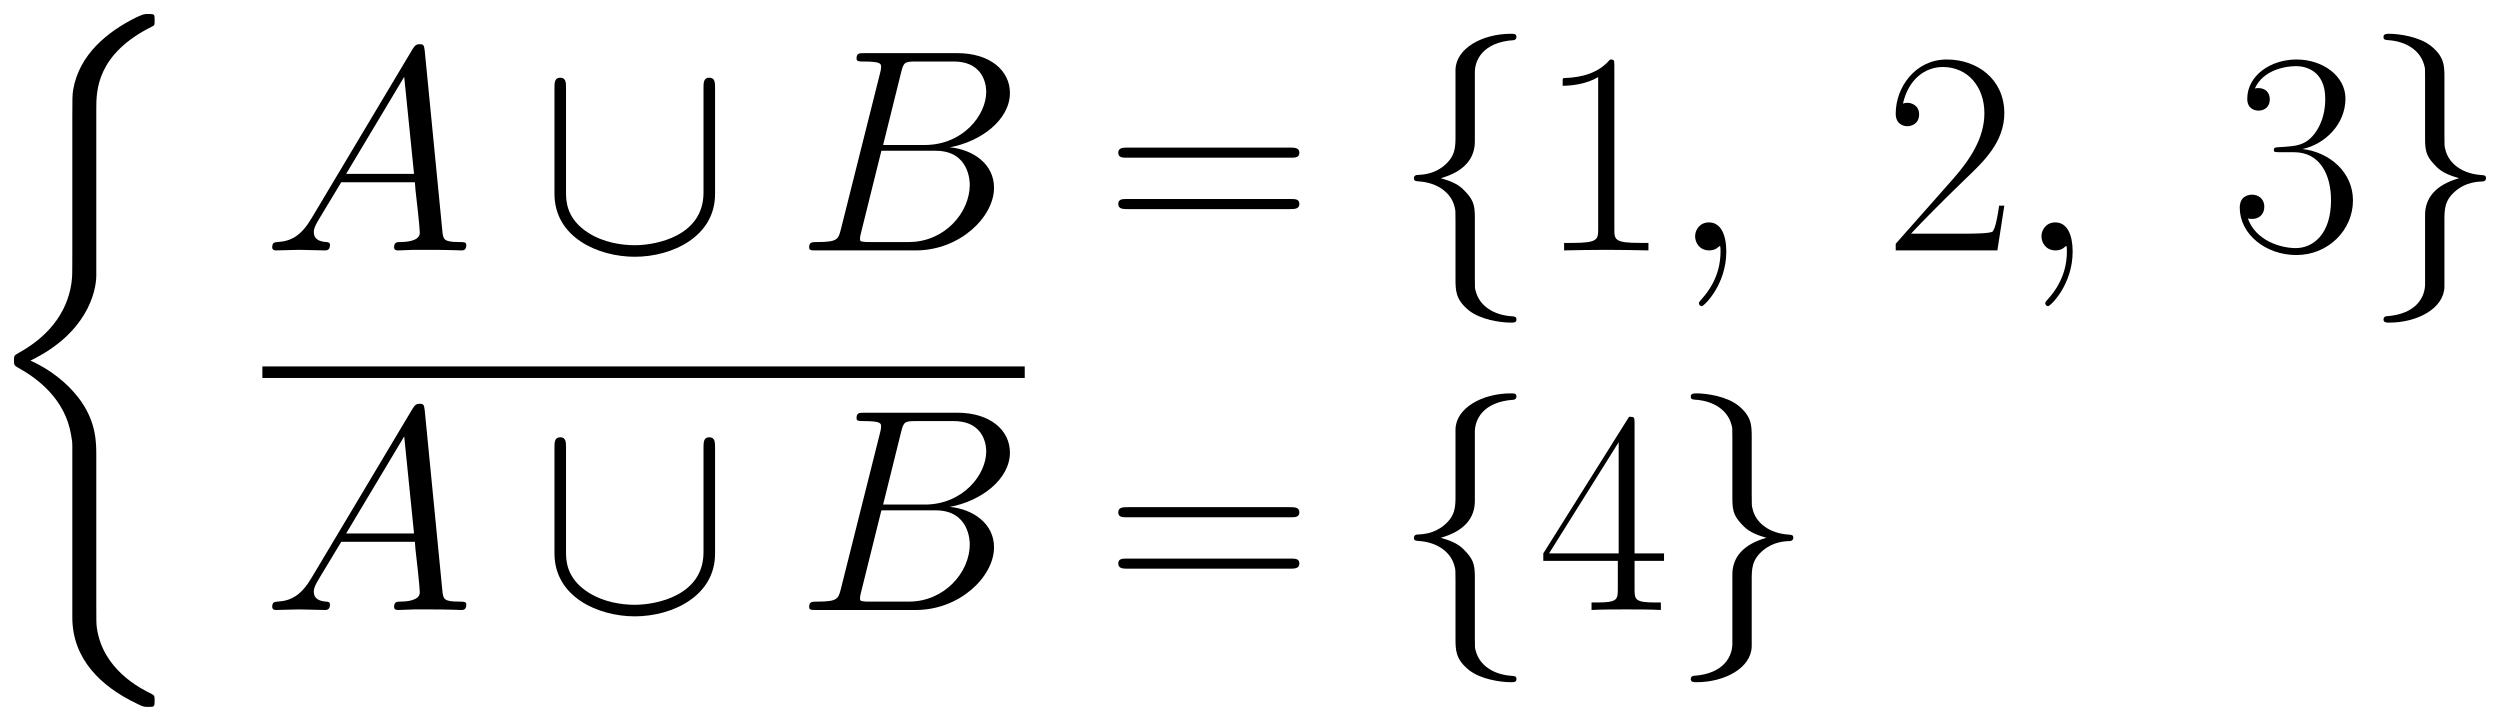 <svg xmlns="http://www.w3.org/2000/svg" xmlns:xlink="http://www.w3.org/1999/xlink" xmlns:inkscape="http://www.inkscape.org/namespaces/inkscape" version="1.1" width="165.435" height="47.702" viewBox="0 0 178.848 51.569">
<defs>
<clipPath id="clip_1">
<path transform="matrix(1,0,0,-1,-213.711,639.783)" d="M213.711 588.213H392.559V639.783H213.711Z" clip-rule="evenodd"/>
</clipPath>
<path id="font_2_1" d="M.416-1.489C.416-1.442 .416-1.368 .353-1.287 .314-1.237 .257-1.191 .188-1.16 .383-1.066 .416-.922 .416-.865V-.289C.416-.227 .416-.099 .61-.003 .618 .001 .618 .003 .618 .018 .618 .039 .618 .04 .596 .04 .582 .04 .58 .04 .554 .028 .455-.021 .357-.1 .336-.222 .333-.242 .333-.251 .333-.318V-.78C.333-.811 .333-.863 .332-.874 .323-.979 .262-1.07 .148-1.133 .132-1.142 .131-1.143 .131-1.159 .131-1.176 .132-1.177 .146-1.185 .213-1.222 .309-1.294 .329-1.419 .333-1.442 .333-1.444 .333-1.455V-2.049C.333-2.194 .433-2.289 .557-2.348 .579-2.359 .581-2.359 .596-2.359 .617-2.359 .618-2.359 .618-2.337 .618-2.321 .617-2.32 .609-2.315 .568-2.295 .439-2.23 .418-2.086 .416-2.072 .416-2.061 .416-2.001V-1.489Z"/>
<path id="font_3_2" d="M.17 .111C.135 .052 .101 .032 .053 .029 .042 .028 .034 .028 .034 .01 .034 .004 .039 0 .046 0 .064 0 .109 .002 .127 .002 .156 .002 .188 0 .216 0 .222 0 .234 0 .234 .019 .234 .028 .226 .029 .22 .029 .197 .031 .178 .039 .178 .063 .178 .077 .184 .088 .197 .11L.273 .236H.528C.529 .227 .529 .219 .53 .21 .533 .184 .545 .08 .545 .061 .545 .031 .494 .029 .478 .029 .467 .029 .456 .029 .456 .011 .456 0 .465 0 .471 0 .488 0 .508 .002 .525 .002H.582C.643 .002 .687 0 .688 0 .695 0 .706 0 .706 .019 .706 .029 .697 .029 .682 .029 .627 .029 .626 .038 .623 .068L.562 .692C.56 .712 .556 .714 .545 .714 .535 .714 .529 .712 .52 .697L.17 .111M.29 .265 .491 .601 .525 .265H.29Z"/>
<path id="font_4_2" d="M.611 .562C.611 .58 .611 .598 .591 .598 .571 .598 .571 .58 .571 .562V.2C.571 .05 .408 .018 .333 .018 .288 .018 .225 .027 .172 .061 .095 .11 .095 .174 .095 .201V.562C.095 .58 .095 .598 .075 .598 .055 .598 .055 .58 .055 .562V.196C.055 .044 .208-.022 .333-.022 .463-.022 .611 .048 .611 .195V.562Z"/>
<path id="font_3_3" d="M.366 .615C.375 .652 .379 .654 .418 .654H.548C.661 .654 .661 .558 .661 .549 .661 .468 .58 .365 .448 .365H.304L.366 .615M.535 .357C.644 .377 .743 .453 .743 .545 .743 .623 .674 .683 .561 .683H.24C.221 .683 .212 .683 .212 .664 .212 .654 .221 .654 .236 .654 .297 .654 .297 .646 .297 .635 .297 .633 .297 .627 .293 .612L.158 .074C.149 .039 .147 .029 .077 .029 .058 .029 .048 .029 .048 .011 .048 0 .054 0 .074 0H.417C.57 0 .688 .116 .688 .217 .688 .299 .616 .349 .535 .357M.393 .029H.258C.244 .029 .242 .029 .236 .03 .225 .031 .224 .033 .224 .041 .224 .048 .226 .054 .228 .063L.298 .345H.486C.604 .345 .604 .235 .604 .227 .604 .131 .517 .029 .393 .029Z"/>
<path id="font_5_13" d="M.643 .321C.658 .321 .673 .321 .673 .338 .673 .356 .656 .356 .639 .356H.08C.063 .356 .046 .356 .046 .338 .046 .321 .061 .321 .076 .321H.643M.639 .143C.656 .143 .673 .143 .673 .161 .673 .178 .658 .178 .643 .178H.076C.061 .178 .046 .178 .046 .161 .046 .143 .063 .143 .08 .143H.639Z"/>
<path id="font_4_6" d="M.283 .617C.283 .657 .309 .721 .418 .728 .423 .729 .427 .733 .427 .739 .427 .75 .419 .75 .408 .75 .308 .75 .217 .699 .216 .625V.397C.216 .358 .216 .326 .176 .293 .141 .264 .103 .262 .081 .261 .076 .26 .072 .256 .072 .25 .072 .24 .078 .24 .088 .239 .154 .235 .202 .199 .213 .15 .216 .139 .216 .137 .216 .101V-.097C.216-.139 .216-.171 .264-.209 .303-.239 .369-.25 .408-.25 .419-.25 .427-.25 .427-.239 .427-.229 .421-.229 .411-.228 .348-.224 .299-.192 .286-.141 .283-.132 .283-.13 .283-.094V.116C.283 .162 .275 .179 .243 .211 .222 .232 .193 .242 .165 .25 .247 .273 .283 .319 .283 .377V.617Z"/>
<path id="font_5_4" d="M.266 .639C.266 .66 .265 .661 .251 .661 .212 .614 .153 .599 .097 .597 .094 .597 .089 .597 .088 .595 .087 .593 .087 .591 .087 .57 .118 .57 .17 .576 .21 .6V.073C.21 .038 .208 .026 .122 .026H.092V0C.14 .001 .19 .002 .238 .002 .286 .002 .336 .001 .384 0V.026H.354C.268 .026 .266 .037 .266 .073V.639Z"/>
<path id="font_3_1" d="M.195-.004C.195 .054 .176 .097 .135 .097 .103 .097 .087 .071 .087 .049 .087 .027 .102 0 .136 0 .149 0 .16 .004 .169 .013 .171 .015 .172 .015 .173 .015 .175 .015 .175 .001 .175-.004 .175-.037 .169-.102 .111-.167 .1-.179 .1-.181 .1-.183 .1-.188 .105-.193 .11-.193 .118-.193 .195-.119 .195-.004Z"/>
<path id="font_5_5" d="M.417 .155H.399C.389 .084 .381 .072 .377 .066 .372 .058 .3 .058 .286 .058H.094C.13 .097 .2 .168 .285 .25 .346 .308 .417 .376 .417 .475 .417 .593 .323 .661 .218 .661 .108 .661 .041 .564 .041 .474 .041 .435 .07 .43 .082 .43 .092 .43 .122 .436 .122 .471 .122 .502 .096 .511 .082 .511 .076 .511 .07 .51 .066 .508 .085 .593 .143 .635 .204 .635 .291 .635 .348 .566 .348 .475 .348 .388 .297 .313 .24 .248L.041 .023V0H.393L.417 .155Z"/>
<path id="font_5_6" d="M.221 .34C.31 .34 .349 .263 .349 .174 .349 .054 .285 .008 .227 .008 .174 .008 .088 .034 .061 .111 .066 .109 .071 .109 .076 .109 .1 .109 .118 .125 .118 .151 .118 .18 .096 .193 .076 .193 .059 .193 .033 .185 .033 .148 .033 .056 .123-.016 .229-.016 .34-.016 .425 .071 .425 .173 .425 .27 .345 .34 .25 .351 .326 .367 .399 .435 .399 .526 .399 .604 .32 .661 .23 .661 .139 .661 .059 .605 .059 .525 .059 .49 .085 .484 .098 .484 .119 .484 .137 .497 .137 .523 .137 .549 .119 .562 .098 .562 .094 .562 .089 .562 .085 .56 .114 .626 .193 .638 .228 .638 .263 .638 .329 .621 .329 .525 .329 .497 .325 .447 .291 .403 .261 .364 .227 .362 .194 .359 .189 .359 .166 .357 .162 .357 .155 .356 .151 .355 .151 .348 .151 .341 .152 .34 .172 .34H.221Z"/>
<path id="font_4_7" d="M.216-.117C.216-.157 .19-.221 .081-.228 .076-.229 .072-.233 .072-.239 .072-.25 .083-.25 .092-.25 .189-.25 .282-.201 .283-.125V.103C.283 .142 .283 .174 .323 .207 .358 .236 .396 .238 .418 .239 .423 .24 .427 .244 .427 .25 .427 .26 .421 .26 .411 .261 .345 .265 .297 .301 .286 .35 .283 .361 .283 .363 .283 .399V.597C.283 .639 .283 .671 .235 .709 .195 .74 .126 .75 .092 .75 .083 .75 .072 .75 .072 .739 .072 .729 .078 .729 .088 .728 .151 .724 .2 .692 .213 .641 .216 .632 .216 .63 .216 .594V.384C.216 .338 .224 .321 .256 .289 .277 .268 .306 .258 .334 .25 .252 .227 .216 .181 .216 .123V-.117Z"/>
<path id="font_5_7" d="M.336 .647C.336 .668 .335 .669 .317 .669L.02 .196V.17H.278V.072C.278 .036 .276 .026 .206 .026H.187V0C.219 .002 .273 .002 .307 .002 .341 .002 .395 .002 .427 0V.026H.408C.338 .026 .336 .036 .336 .072V.17H.438V.196H.336V.647M.281 .581V.196H.04L.281 .581Z"/>
</defs>
<g clip-path="url(#clip_1)">
<use data-text="&#xfffd;" xlink:href="#font_2_1" transform="matrix(20.663,0,0,-20.663,-1.707,1.826)"/>
<use data-text="A" xlink:href="#font_3_2" transform="matrix(20.663,0,0,-20.663,18.771,17.914)"/>
<use data-text="&#x222a;" xlink:href="#font_4_2" transform="matrix(20.663,0,0,-20.663,38.53,17.914)"/>
<use data-text="B" xlink:href="#font_3_3" transform="matrix(20.663,0,0,-20.663,56.896,17.914)"/>
<use data-text="=" xlink:href="#font_5_13" transform="matrix(20.663,0,0,-20.663,79.049,17.914)"/>
<use data-text="{" xlink:href="#font_4_6" transform="matrix(20.663,0,0,-20.663,99.662,17.914)"/>
<use data-text="1" xlink:href="#font_5_4" transform="matrix(20.663,0,0,-20.663,109.993,17.914)"/>
<use data-text="," xlink:href="#font_3_1" transform="matrix(20.663,0,0,-20.663,119.469,17.914)"/>
<use data-text="2" xlink:href="#font_5_5" transform="matrix(20.663,0,0,-20.663,134.771,17.914)"/>
<use data-text="," xlink:href="#font_3_1" transform="matrix(20.663,0,0,-20.663,144.247,17.914)"/>
<use data-text="3" xlink:href="#font_5_6" transform="matrix(20.663,0,0,-20.663,159.548,17.914)"/>
<use data-text="}" xlink:href="#font_4_7" transform="matrix(20.663,0,0,-20.663,169.025,17.914)"/>
<path transform="matrix(1,0,0,-1,18.771,26.626)" stroke-width=".826" stroke-linecap="butt" stroke-miterlimit="10" stroke-linejoin="miter" fill="none" stroke="#000000" d="M0 0H54.538"/>
<use data-text="A" xlink:href="#font_3_2" transform="matrix(20.663,0,0,-20.663,18.771,43.638)"/>
<use data-text="&#x222a;" xlink:href="#font_4_2" transform="matrix(20.663,0,0,-20.663,38.53,43.638)"/>
<use data-text="B" xlink:href="#font_3_3" transform="matrix(20.663,0,0,-20.663,56.896,43.638)"/>
<use data-text="=" xlink:href="#font_5_13" transform="matrix(20.663,0,0,-20.663,79.049,43.638)"/>
<use data-text="{" xlink:href="#font_4_6" transform="matrix(20.663,0,0,-20.663,99.662,43.638)"/>
<use data-text="4" xlink:href="#font_5_7" transform="matrix(20.663,0,0,-20.663,109.993,43.638)"/>
<use data-text="}" xlink:href="#font_4_7" transform="matrix(20.663,0,0,-20.663,119.469,43.638)"/>
</g>
</svg>

